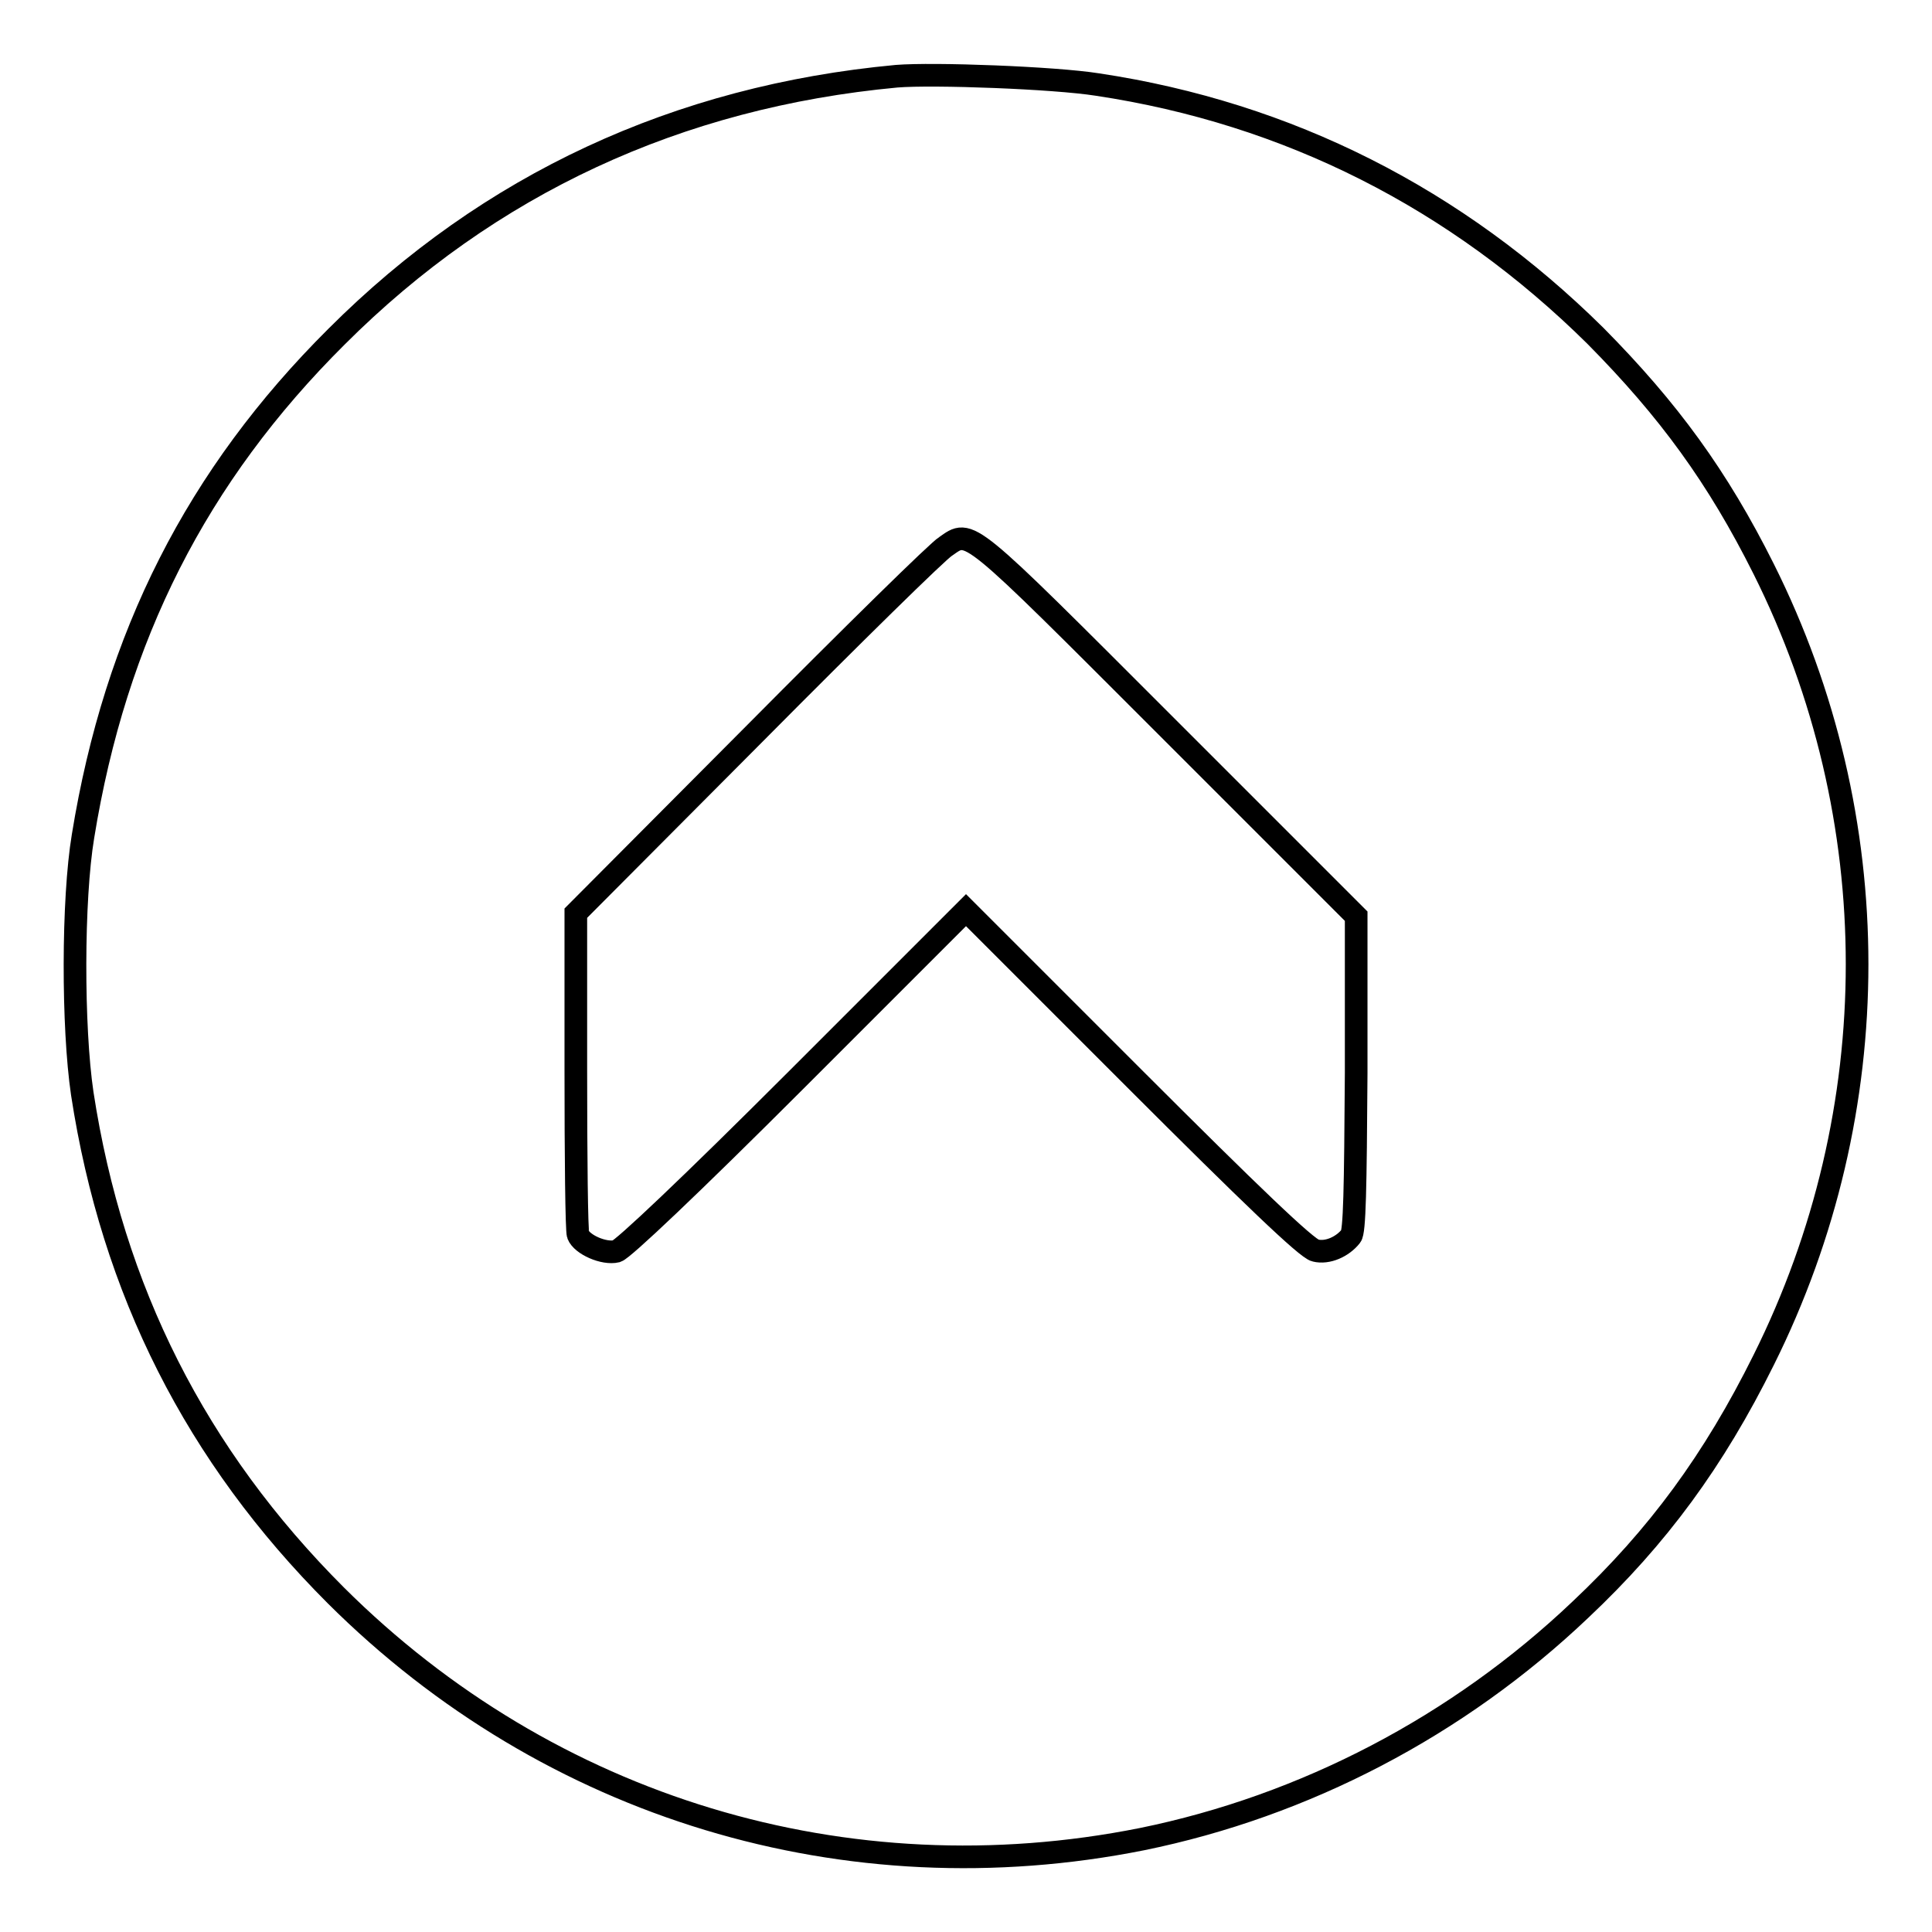 <?xml version="1.0" encoding="utf-8"?>
<!-- Svg Vector Icons : http://www.onlinewebfonts.com/icon -->
<!DOCTYPE svg PUBLIC "-//W3C//DTD SVG 1.1//EN" "http://www.w3.org/Graphics/SVG/1.1/DTD/svg11.dtd">
<svg version="1.1" xmlns="http://www.w3.org/2000/svg" xmlns:xlink="http://www.w3.org/1999/xlink" x="0px" y="0px" viewBox="0 0 256 256" enable-background="new 0 0 256 256" xml:space="preserve">
<g><g><g><path stroke-width="3" fill-opacity="0" stroke="#000000"  d="M118.8,10.1c-29,2.7-54,14.3-74.2,34.5C26.1,63,15.3,84.3,11,110.8c-1.4,8.4-1.4,25.3-0.1,34.1c4,26.1,15.1,48,33.6,66.5c28.3,28.2,67.7,40.1,106.8,32.3c21.6-4.4,41.9-15,58.1-30.4c10.3-9.7,17.7-19.8,24.3-33.1c16.5-33.1,16.5-71.8,0-104.8c-6.1-12.2-12.6-21.1-22.3-30.9C193,26.3,170.7,15,145.4,11.2C139.7,10.3,123.7,9.7,118.8,10.1z M154.6,96.3l25.1,25.1v20.8c-0.1,15.4-0.2,21-0.7,21.6c-1.1,1.4-3.1,2.3-4.7,1.9c-1.1-0.2-8.7-7.5-23.9-22.7l-22.4-22.4l-22.4,22.4c-14.3,14.3-23,22.5-23.9,22.8c-1.7,0.4-4.6-0.9-5.1-2.2c-0.2-0.5-0.3-10.3-0.3-21.8v-20.8l23.7-23.8c13-13.1,24.4-24.3,25.3-24.8C128.6,70.1,127.8,69.5,154.6,96.3z"/></g></g></g>
</svg>